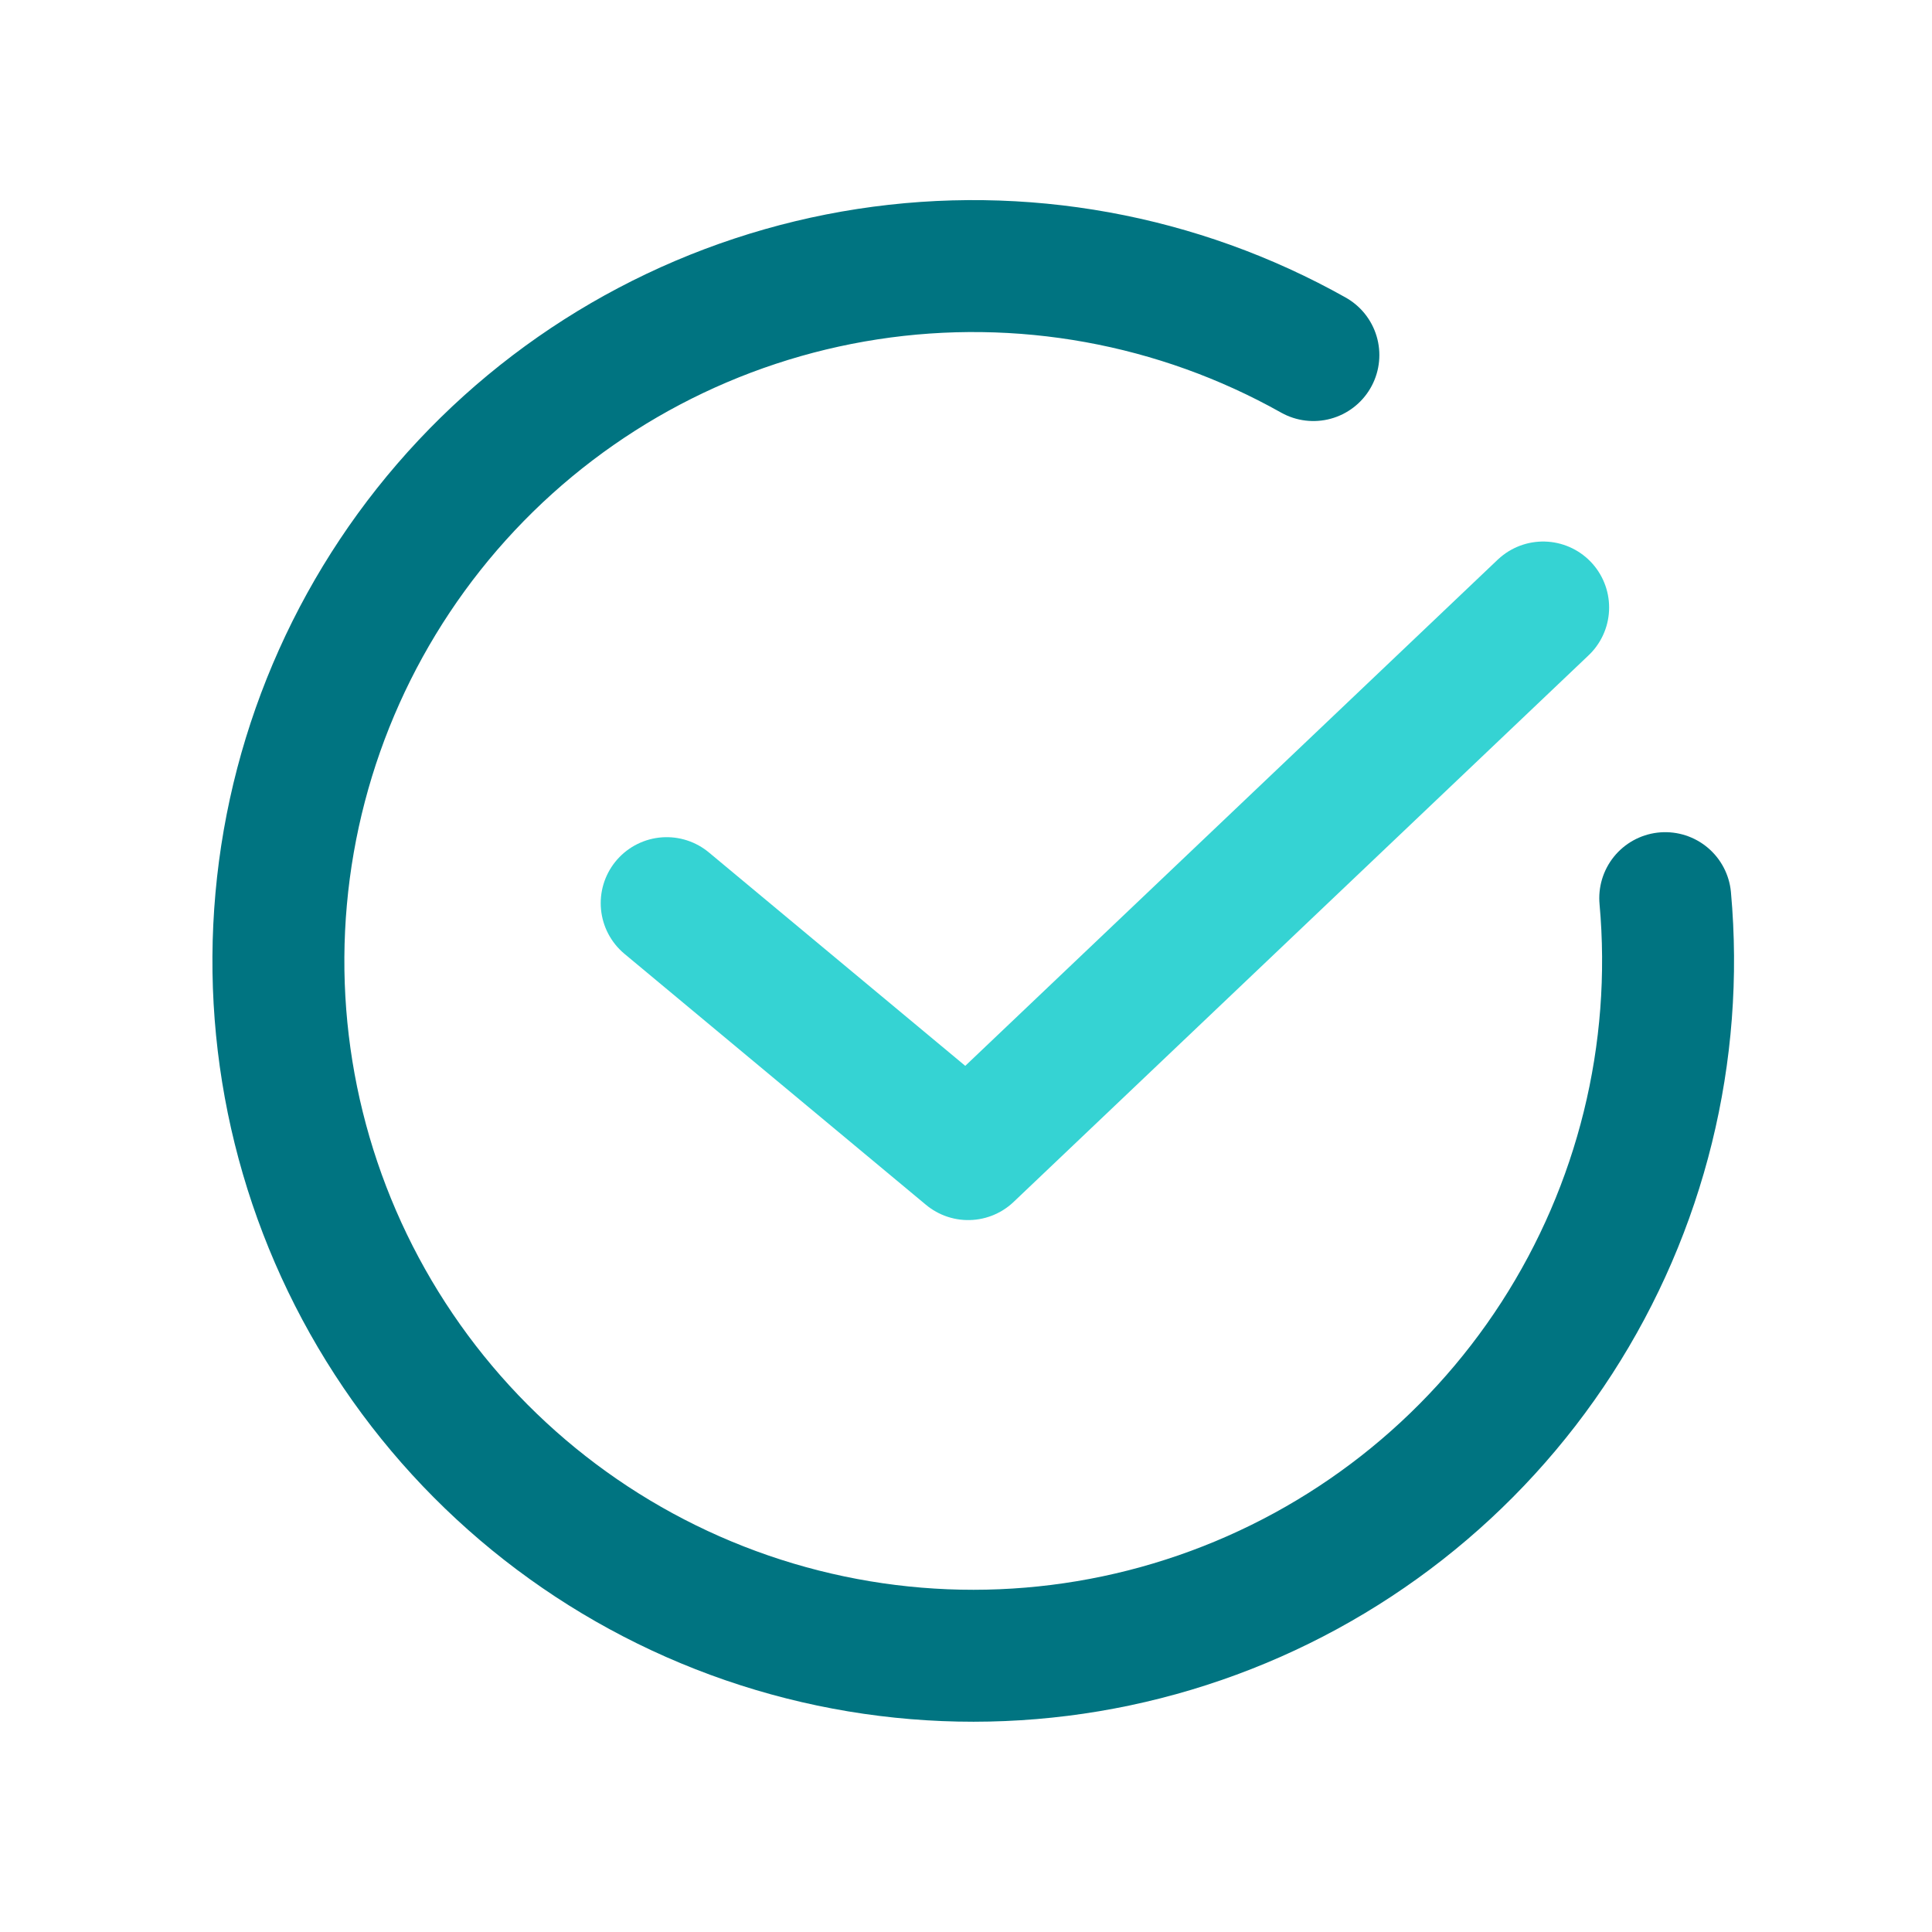 <svg width="41" height="41" viewBox="0 0 41 41" fill="none" xmlns="http://www.w3.org/2000/svg">
<path d="M14.148 19.166L20.546 24.492L32.748 12.892" stroke="#35D3D3" stroke-width="2.8" stroke-linecap="round" stroke-linejoin="round"/>
<path d="M35.339 19.06C35.636 22.342 34.826 25.629 33.037 28.397C31.248 31.165 28.583 33.253 25.468 34.329C22.354 35.406 18.968 35.407 15.852 34.334C12.736 33.261 10.069 31.175 8.278 28.409C6.486 25.643 5.672 22.357 5.967 19.075C6.261 15.792 7.647 12.703 9.902 10.3C12.158 7.897 15.153 6.32 18.41 5.818C21.668 5.317 24.999 5.921 27.872 7.535" stroke="#007481" stroke-width="2.8" stroke-linecap="round"/>
</svg>
